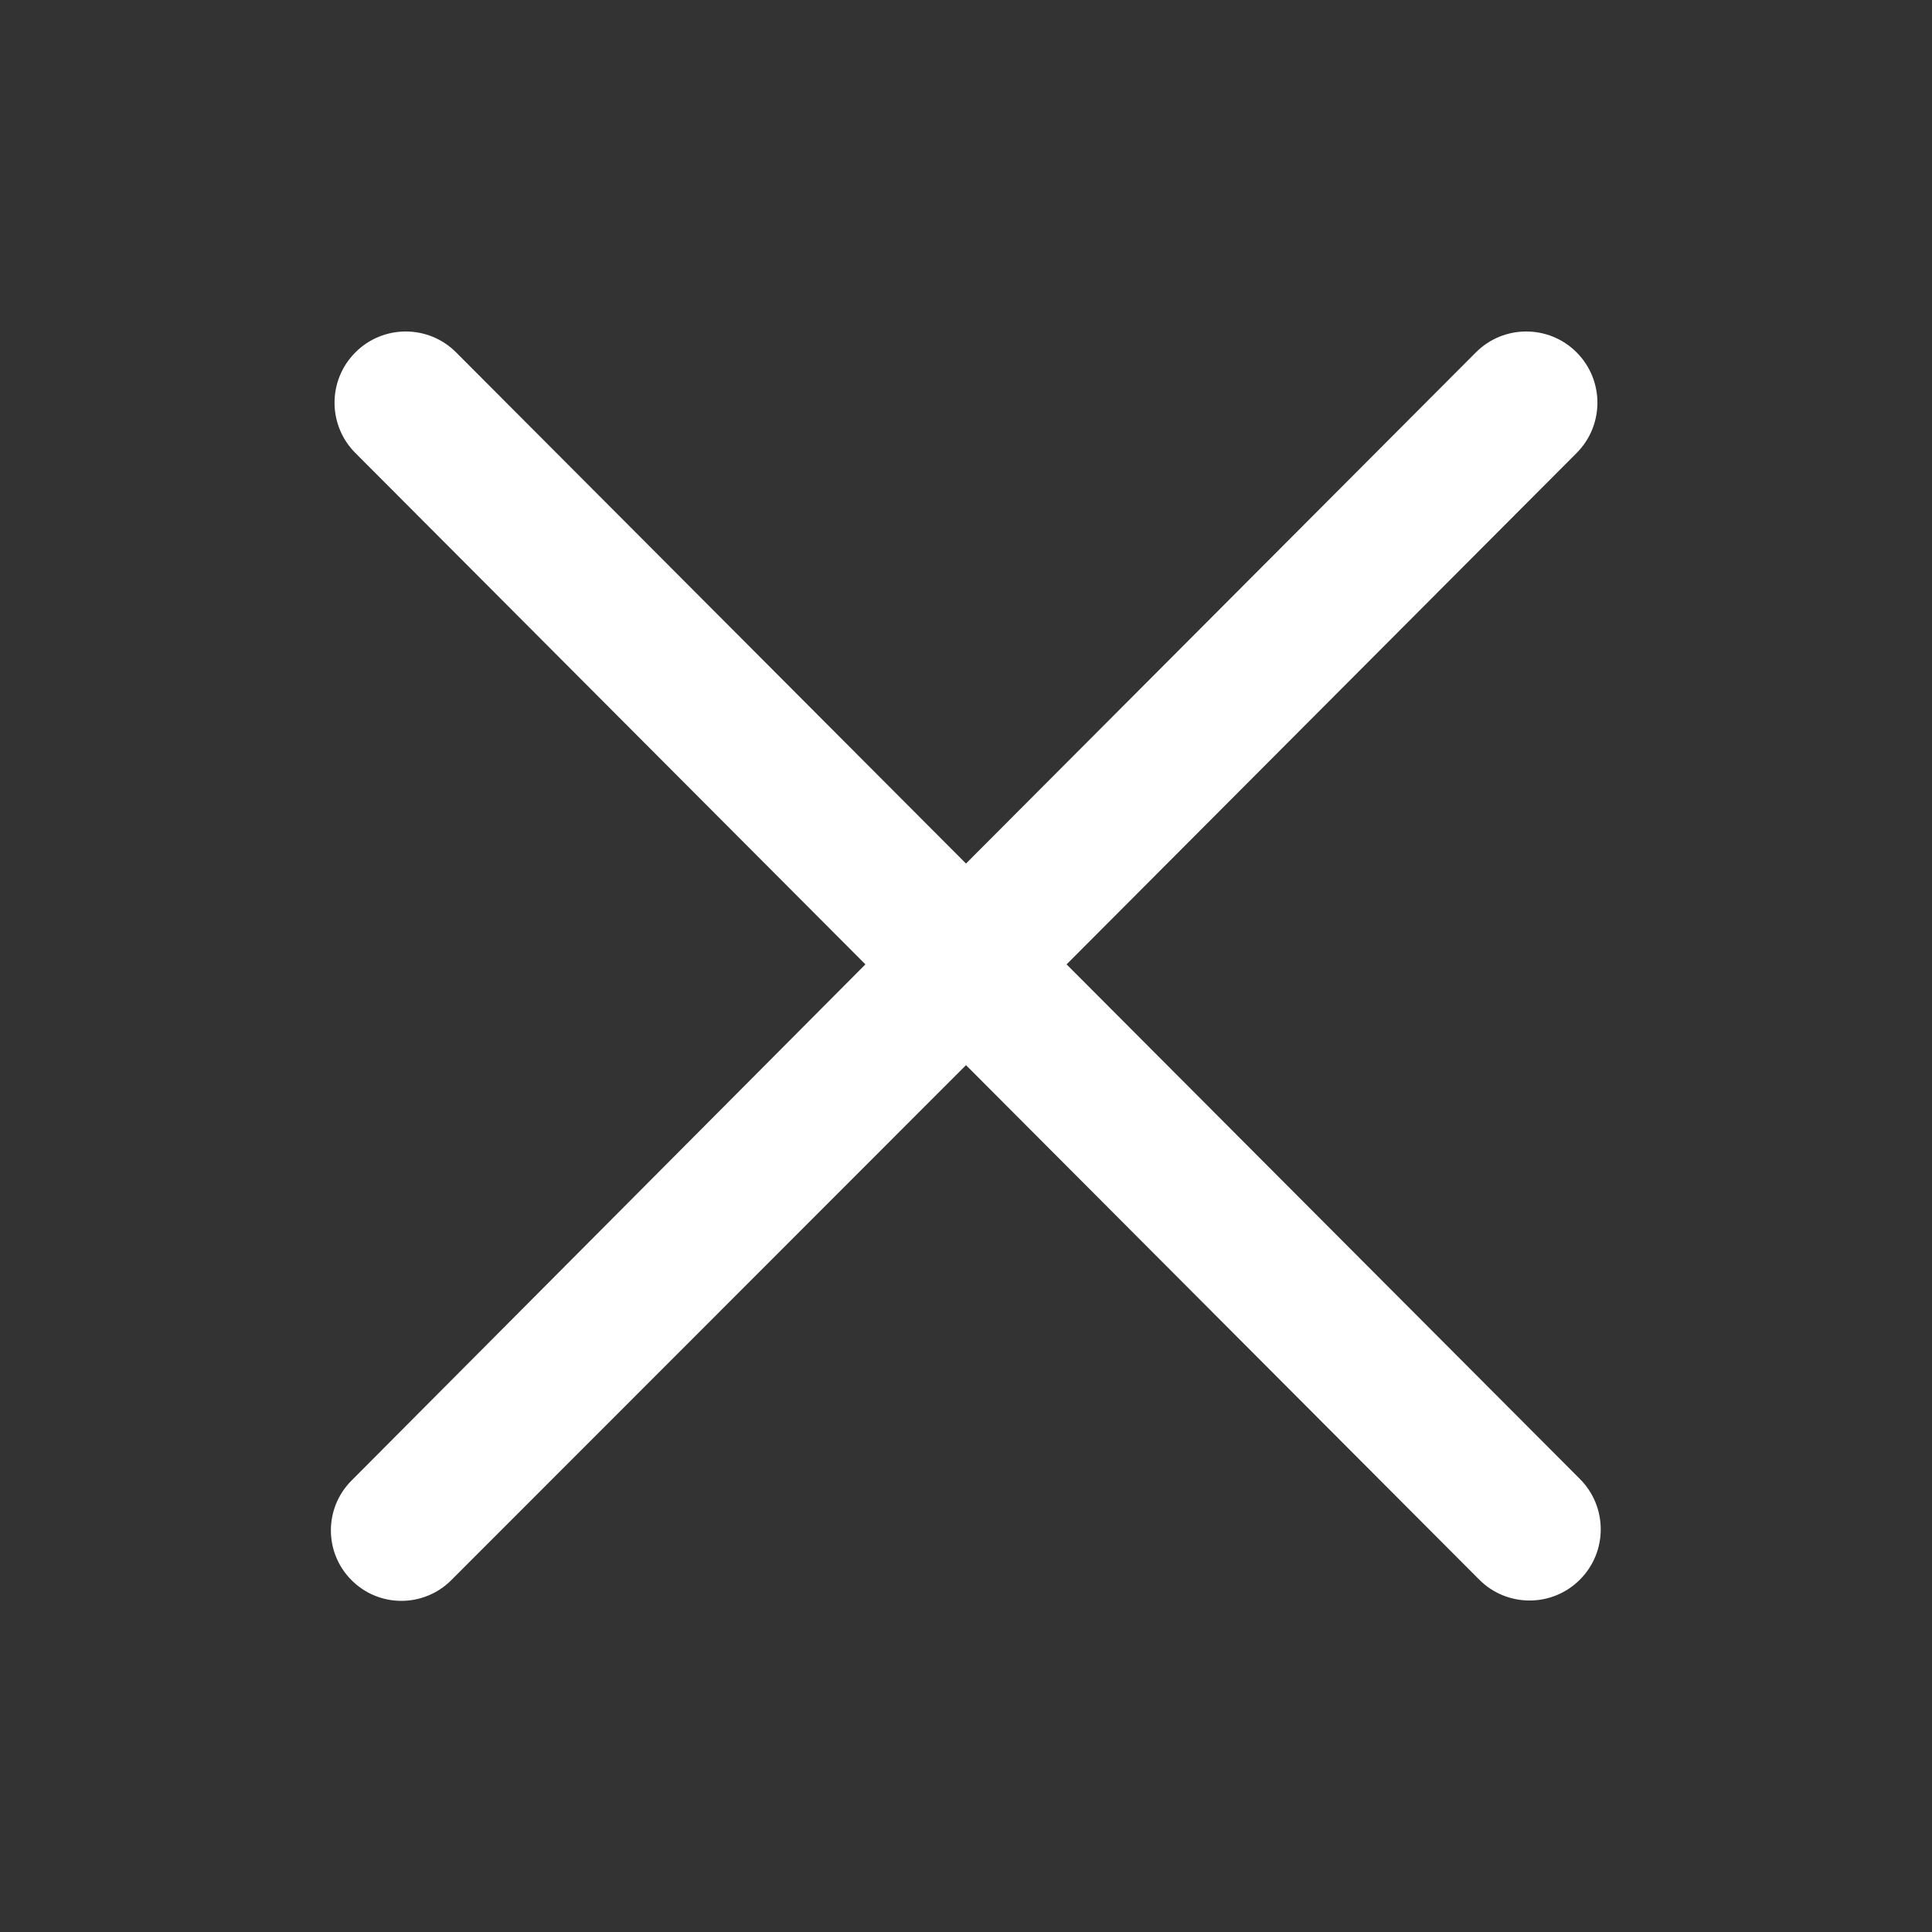 <svg xmlns="http://www.w3.org/2000/svg" width="32" height="32" viewBox="0 0 32 32" fill="none">
  <rect x="0" y="0" width="32" height="32" fill="#333333" stroke="none"/>
  <path d="M7.555 5.837C7.095 5.375 6.346 5.375 5.886 5.837C5.426 6.297 5.426 7.042 5.886 7.503L14.334 15.973L5.821 24.524C5.367 24.98 5.367 25.717 5.822 26.172C6.277 26.629 7.017 26.63 7.474 26.173L16 17.642L24.5 26.163C24.96 26.625 25.709 26.625 26.169 26.163C26.628 25.703 26.628 24.958 26.169 24.497L17.666 15.973L26.114 7.503C26.573 7.042 26.573 6.297 26.114 5.837C25.654 5.375 24.905 5.375 24.445 5.837L16 14.303L7.555 5.837Z" fill="white"/>
</svg>